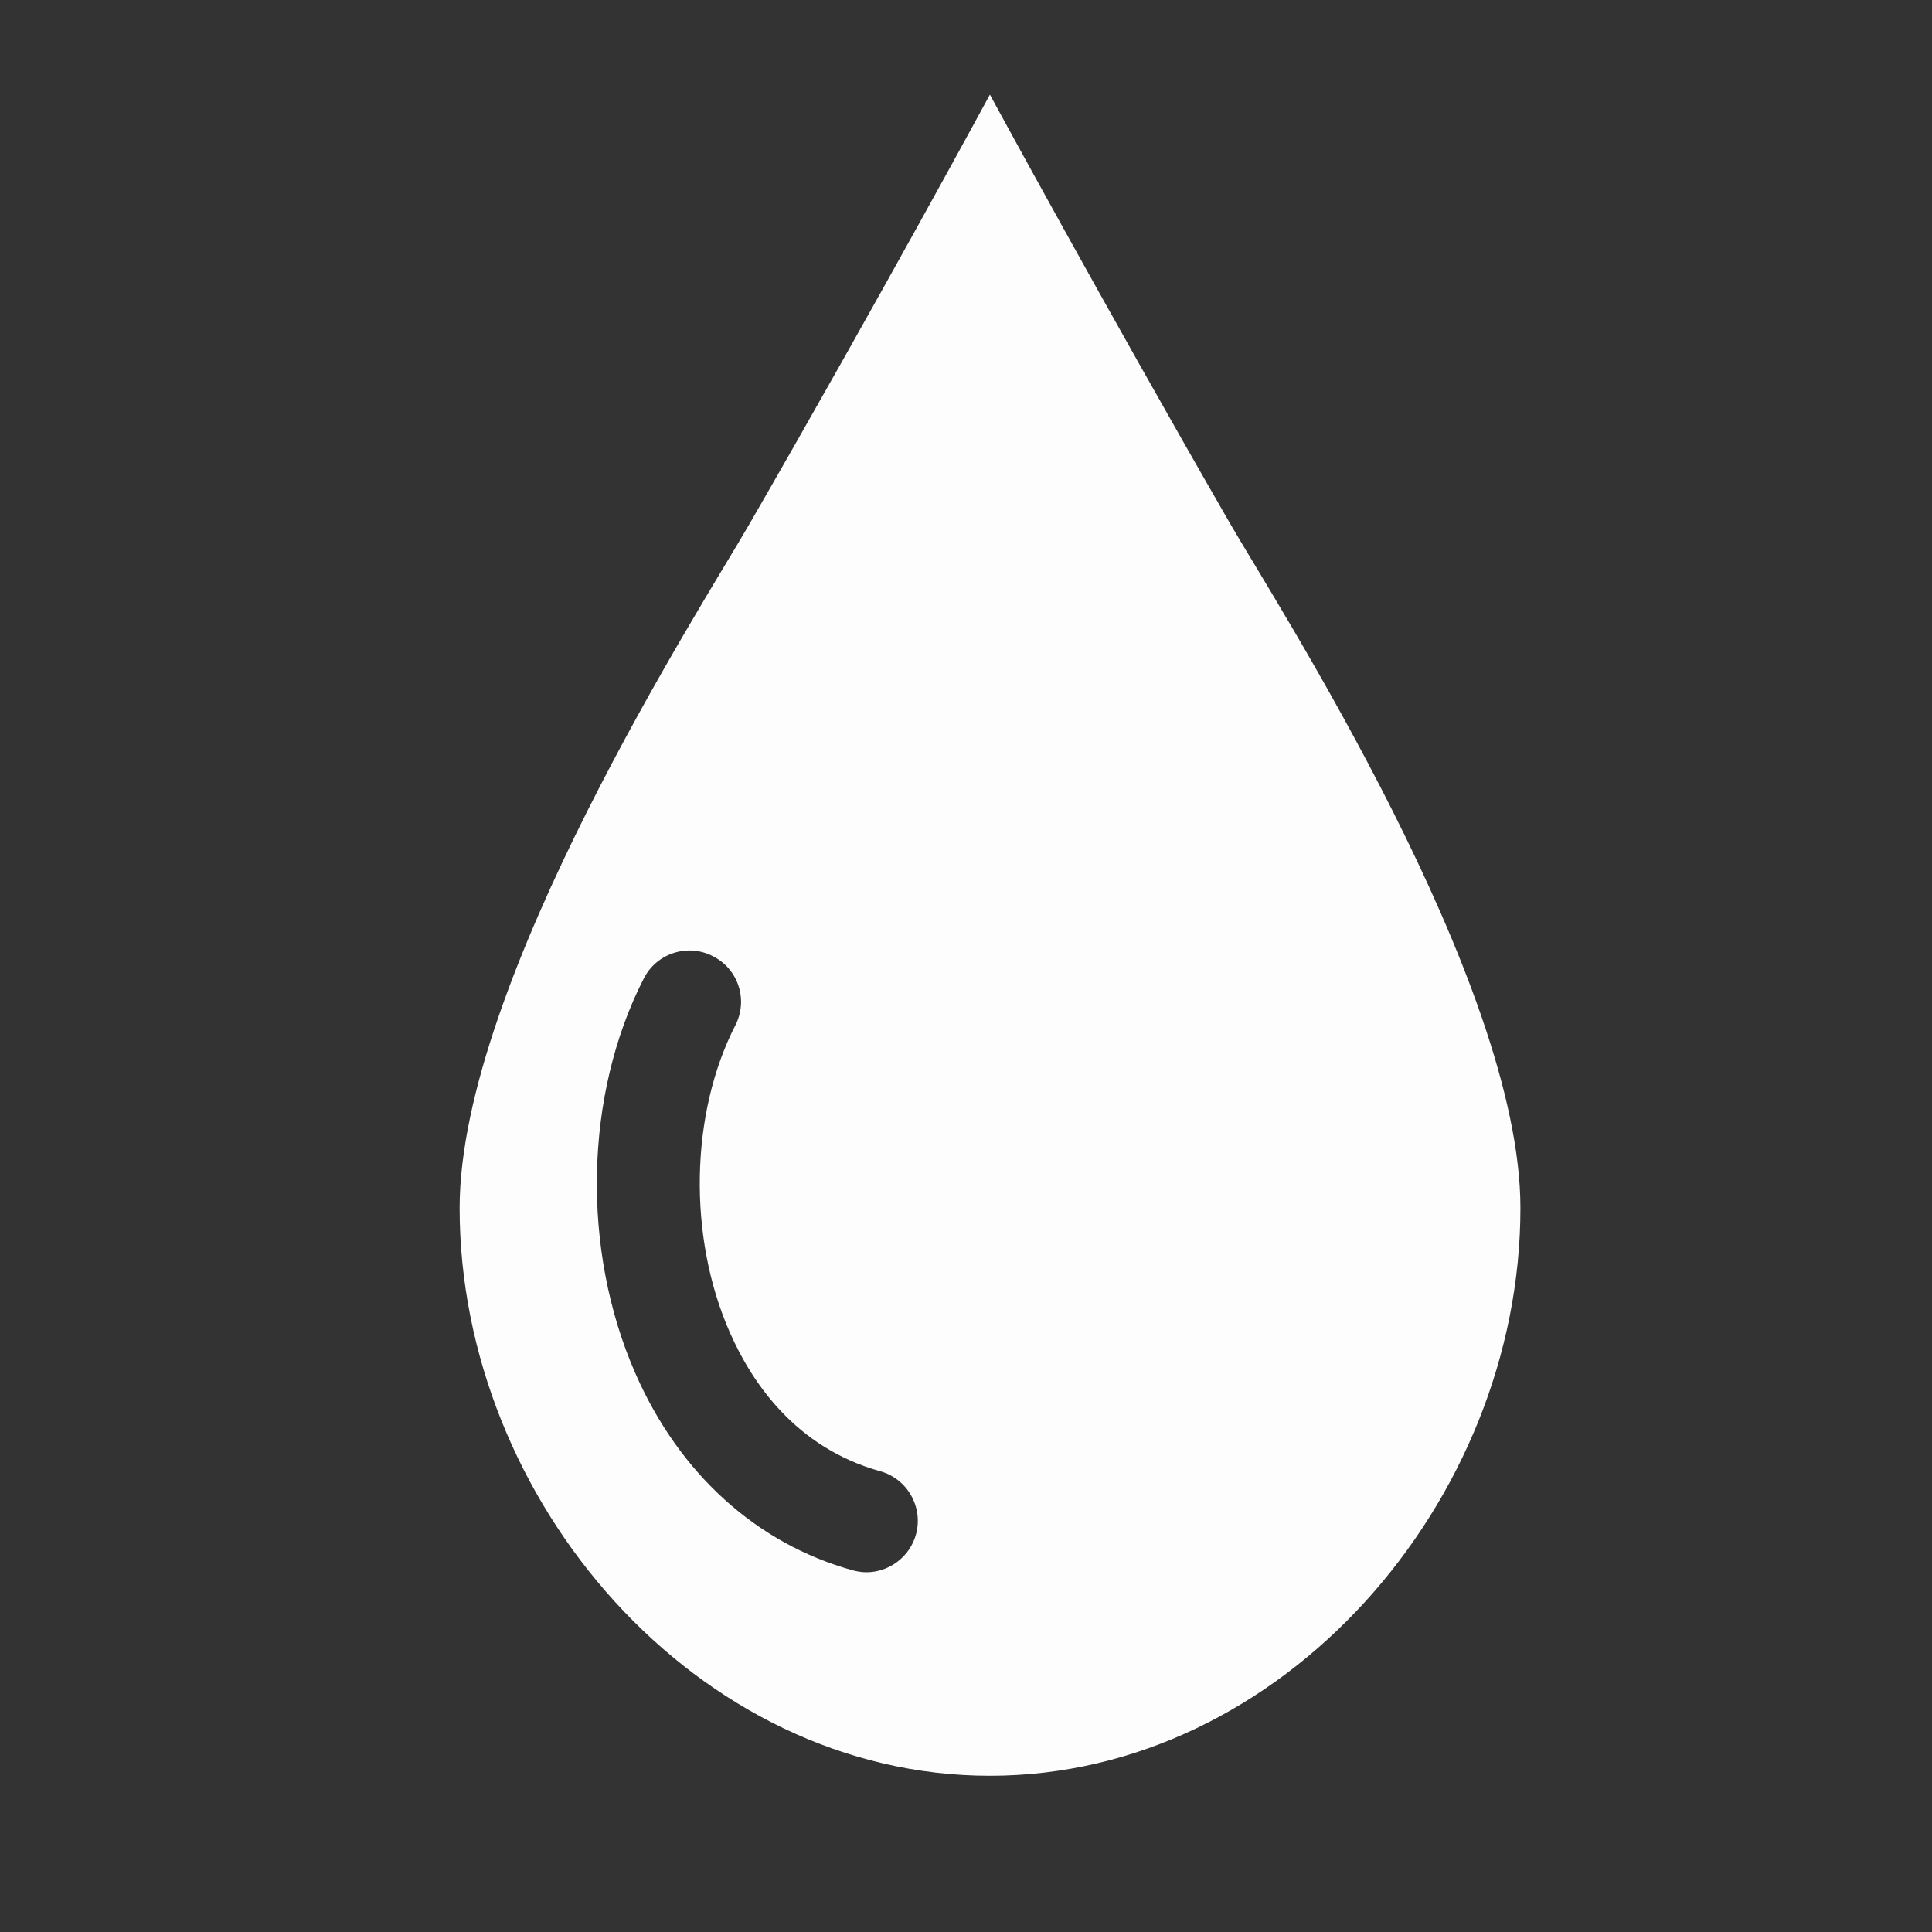 <svg xmlns="http://www.w3.org/2000/svg" xmlns:xlink="http://www.w3.org/1999/xlink" width="40" zoomAndPan="magnify" viewBox="0 0 30 30" height="40" preserveAspectRatio="xMidYMid meet"><rect x="0" y="0" width="30" height="30" fill="#333333" stroke="none"/><defs><clipPath id="fad4c395d7"><path d="M 7.121 1.461 L 23.816 1.461 L 23.816 27.59 L 7.121 27.59 Z M 7.121 1.461 " clip-rule="nonzero"></path></clipPath></defs><g clip-path="url(#fad4c395d7)"><path fill="#fdfdfd" d="M 14.223 23.828 C 14.125 24.18 13.801 24.414 13.453 24.414 C 13.383 24.414 13.309 24.402 13.238 24.383 C 11.75 23.969 10.551 22.887 9.867 21.328 C 9.023 19.406 9.074 16.996 9.996 15.195 C 10.195 14.801 10.68 14.645 11.07 14.848 C 11.465 15.047 11.621 15.527 11.418 15.922 C 10.715 17.293 10.68 19.207 11.332 20.688 C 11.676 21.473 12.359 22.48 13.664 22.844 C 14.09 22.961 14.34 23.402 14.223 23.828 Z M 19.105 8.137 C 17.109 4.672 15.371 1.469 15.371 1.469 C 15.371 1.469 13.637 4.672 11.637 8.137 C 10.926 9.375 7.137 15.242 7.137 18.758 C 7.137 23.309 10.824 27.574 15.371 27.574 C 19.922 27.574 23.609 23.309 23.609 18.758 C 23.609 15.242 19.82 9.375 19.105 8.137 " fill-opacity="1" fill-rule="nonzero"></path></g></svg>